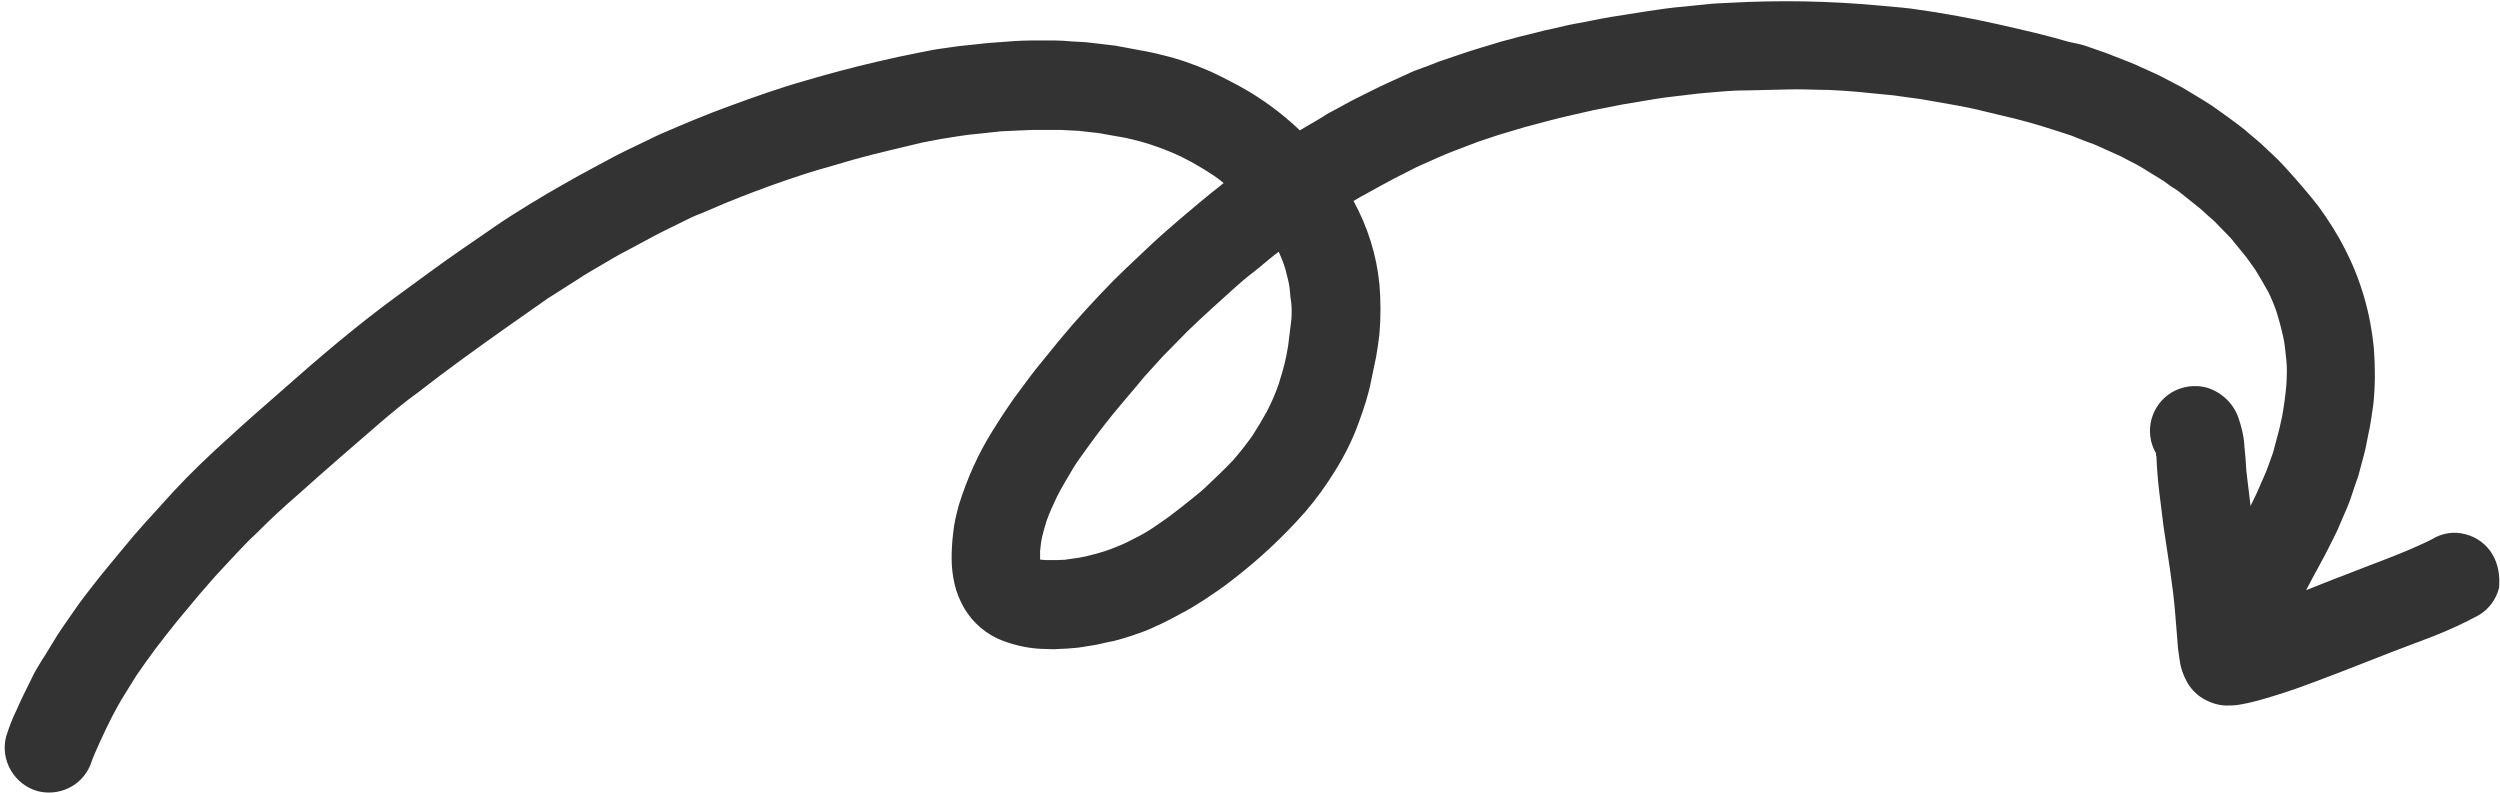 <?xml version="1.0" encoding="UTF-8" standalone="no"?><svg xmlns="http://www.w3.org/2000/svg" xmlns:xlink="http://www.w3.org/1999/xlink" fill="#000000" height="168.4" preserveAspectRatio="xMidYMid meet" version="1" viewBox="-0.9 -0.2 531.2 168.4" width="531.2" zoomAndPan="magnify"><g id="change1_1"><path d="M528.7,117.6c-1.3-2.2-3.4-3.7-5.8-4.3c-1.2-0.3-2.4-0.4-3.6-0.2c-1.2,0.2-2.4,0.6-3.5,1.3l0,0l-0.8,0.4 c-5.8,2.8-12,4.9-18,7.3c-2.7,1-5.3,2.1-7.9,3.1c1.8-3.5,3.8-6.9,5.5-10.4c0.5-1.1,1.2-2.3,1.6-3.4l1.6-3.7c0.4-0.9,0.7-1.8,1-2.7 c0.2-0.7,0.5-1.4,0.7-2.1s0.5-1.3,0.7-2l1.2-4.5c0.4-1.4,0.6-2.8,0.9-4.2c0.5-2.2,0.8-4.4,1.1-6.6c0.4-3.9,0.4-7.9,0.1-11.8 c-0.7-7.3-2.7-14.4-6.1-21c-1.6-3.2-3.6-6.3-5.7-9.2c-1-1.3-2.1-2.6-3.2-3.9s-1.9-2.2-2.9-3.3c-0.8-0.9-1.6-1.8-2.5-2.7l-3.5-3.3 c-1.1-1-2.4-2-3.5-3c-2-1.6-4-3-6.1-4.5c-1.5-1.1-3.1-2-4.7-3c-0.8-0.5-1.7-1-2.5-1.5l-4-2.1c-1.5-0.8-3-1.4-4.5-2.1 c-1-0.5-2-0.9-3-1.3l-4.6-1.8c-1.3-0.5-2.7-0.9-4-1.4S440,9,438.7,8.7c-2.4-0.7-4.7-1.3-7.1-1.9c-5.5-1.3-11-2.6-16.6-3.6l-4.6-0.8 c-1.1-0.2-2.3-0.3-3.4-0.5c-1.3-0.2-2.6-0.4-3.9-0.5l-4.4-0.4c-10.7-1-21.4-1.2-32.2-0.6c-1.5,0.1-3.1,0.1-4.7,0.3l-4.9,0.5 c-2.6,0.2-5.3,0.6-7.9,1s-5.1,0.8-7.6,1.2s-5,1-7.4,1.4c-1.7,0.3-3.3,0.7-5,1.1c-1.1,0.2-2.3,0.5-3.4,0.8c-2.5,0.6-4.9,1.2-7.4,1.9 c-2.9,0.9-5.8,1.7-8.7,2.7l-4.7,1.6c-1.1,0.4-2.2,0.9-3.4,1.3s-2.2,0.8-3.2,1.3l-4.4,2c-2.6,1.2-5.1,2.5-7.7,3.8 c-1.1,0.6-2.2,1.2-3.3,1.8c-0.9,0.5-1.8,0.9-2.6,1.5c-1.6,1-3.3,1.9-4.9,2.9c-4-3.8-8.5-7.1-13.4-9.7c-1.9-1-3.8-2-5.8-2.9 c-3.2-1.4-6.6-2.6-10-3.4c-2.3-0.6-4.5-1-6.8-1.4c-1.1-0.2-2.1-0.4-3.2-0.6l-5.1-0.6c-1.4-0.2-2.8-0.2-4.2-0.3 c-1.2-0.1-2.4-0.2-3.6-0.2h-4.9c-2.4,0-4.9,0.2-7.3,0.4c-1.8,0.1-3.5,0.3-5.3,0.5c-1,0.1-1.9,0.2-2.9,0.3l-4.9,0.7 c-1.2,0.2-2.4,0.5-3.6,0.7c-3,0.6-5.9,1.2-8.8,1.9c-5.2,1.2-10.4,2.6-15.5,4.1c-5.3,1.5-10.6,3.4-15.8,5.3c-5,1.8-9.9,3.9-14.8,6 c-0.9,0.4-1.7,0.8-2.5,1.2l-4.8,2.3c-2.5,1.2-4.9,2.6-7.4,3.9c-2.1,1.1-4.2,2.3-6.3,3.5s-4.2,2.4-6.3,3.7c-2.6,1.6-5.2,3.2-7.8,5 l-7.4,5.1c-4.5,3.1-8.9,6.4-13.3,9.6c-8.5,6.2-16.5,13-24.4,20c-3.9,3.4-7.8,6.8-11.6,10.3c-4,3.6-7.9,7.3-11.6,11.3 c-2,2.2-4,4.4-6,6.6c-1.8,2-3.6,4.1-5.3,6.2s-3.6,4.3-5.3,6.5c-1.5,1.9-2.9,3.7-4.3,5.7c-1.7,2.5-3.5,4.9-5,7.5S7,141.4,5.8,144 c-1.1,2.2-2.2,4.4-3.2,6.7c-0.9,1.8-1.6,3.7-2.2,5.6c-1.3,5,1.7,10.2,6.7,11.6c0.8,0.2,1.6,0.3,2.4,0.3c4.2,0,7.9-2.7,9.1-6.7 c0.5-1.4,1.2-2.8,1.8-4.2c0.8-1.8,1.7-3.6,2.6-5.4c0.8-1.5,1.6-3,2.5-4.4s1.7-2.8,2.6-4.2c1.3-1.9,2.6-3.7,4-5.6c1.5-2,3.1-4,4.7-6 c0.7-0.8,1.3-1.6,2-2.4c0.8-1,1.7-2,2.5-3c1.5-1.7,2.9-3.4,4.4-5l4.2-4.5c1.3-1.4,2.6-2.7,4-4c2.7-2.7,5.5-5.3,8.4-7.8 c5.8-5.2,11.7-10.3,17.6-15.4c2.6-2.2,5.2-4.4,8-6.4c3.2-2.5,6.4-4.9,9.7-7.3c5.9-4.3,11.9-8.5,17.9-12.7l6.3-4 c1.6-1.1,3.4-2.1,5.1-3.1s3.5-2.1,5.3-3l6.9-3.7l6.7-3.3c0.8-0.4,1.6-0.7,2.4-1l4.9-2.1c4.4-1.8,8.9-3.5,13.3-5l3.3-1.1 c1-0.3,2.1-0.7,3.2-1c2.6-0.7,5.1-1.5,7.6-2.2s4.9-1.3,7.4-1.9l7.1-1.7l4.2-0.8c1.2-0.2,2.5-0.4,3.8-0.6s2.8-0.4,4.2-0.5l4.6-0.5 l4.4-0.2c1.4-0.1,2.7-0.1,4.1-0.1s2.8,0,4.1,0l3.9,0.2l2.7,0.3c0.9,0.1,1.9,0.2,2.8,0.4l4.5,0.8c2.3,0.5,4.5,1.1,6.7,1.9 c1.7,0.6,3.4,1.3,5.1,2.1l2.3,1.2c1.6,0.9,3.1,1.8,4.6,2.8c0.7,0.5,1.4,1,2.1,1.6l0,0c-1.8,1.4-3.5,2.8-5.2,4.2 c-2.3,1.9-4.6,3.9-6.8,5.8s-4.3,3.9-6.4,5.9c-1.7,1.6-3.4,3.2-5,4.8c-4,4.1-7.9,8.3-11.6,12.8c-1.6,2-3.2,3.9-4.8,5.9 s-3.2,4.3-4.8,6.4c-1,1.4-1.9,2.8-2.9,4.3c-0.6,0.9-1.1,1.8-1.7,2.7c-3,4.8-5.3,10-7,15.4c-0.6,2.1-1.1,4.2-1.3,6.4 c-0.2,1.7-0.3,3.4-0.3,5.1c0,1.8,0.2,3.6,0.6,5.4c0.4,1.8,1.1,3.5,2,5.1c1.9,3.3,4.9,5.8,8.4,7.1c3,1.1,6.1,1.7,9.2,1.7 c0.8,0,1.6,0.1,2.4,0l2.1-0.1c0.8-0.1,1.5-0.1,2.3-0.2l2.5-0.4c1.6-0.2,3.2-0.7,4.9-1c1.3-0.3,2.5-0.7,3.8-1.1 c1.7-0.6,3.3-1.1,4.9-1.9c2.3-1,4.5-2.2,6.7-3.4c1.3-0.7,2.5-1.5,3.8-2.3c2.1-1.4,4.2-2.8,6.2-4.4c5.6-4.3,10.7-9.1,15.3-14.3 c2.4-2.8,4.5-5.7,6.4-8.8c2-3.2,3.7-6.6,5-10.2c1.1-3,2.1-6,2.7-9.2c0.3-1.6,0.7-3.2,1-4.8s0.5-3.2,0.7-4.8c0.3-3.5,0.3-7.1,0-10.6 c-0.6-6.2-2.5-12.2-5.5-17.7c1-0.6,2-1.2,3-1.7c1.8-1,3.6-2,5.5-3l4.9-2.5l4.7-2.1c1.4-0.6,2.8-1.2,4.2-1.7s2.8-1.1,4.2-1.6l4.2-1.4 l5.7-1.7c1.5-0.4,3-0.8,4.5-1.2c3.3-0.9,6.7-1.6,10.1-2.4c2-0.4,4-0.8,6.1-1.2l7.2-1.2c2.4-0.4,4.8-0.6,7.1-0.9 c2.1-0.3,4.1-0.4,6.2-0.6s4.2-0.3,6.3-0.3c2.8-0.1,5.6-0.1,8.4-0.2s5.6,0.1,8.5,0.1c2.1,0.1,4.1,0.2,6.2,0.4l6.1,0.6 c1.6,0.1,3.2,0.4,4.8,0.6s3.1,0.4,4.6,0.7l5.7,1c1.9,0.4,3.8,0.7,5.6,1.2l6.7,1.6c4.1,1,8,2.3,12,3.6l2.5,1c1,0.4,2,0.7,2.9,1.1 l5.1,2.3l2.1,1.1c0.8,0.4,1.6,0.8,2.4,1.3c1.6,1,3.1,1.9,4.7,2.9l1.5,1.1c0.8,0.5,1.6,1,2.3,1.6l4,3.2l1.1,1 c0.6,0.6,1.3,1.1,1.9,1.7l3.4,3.5l1.8,2.2c1.2,1.4,2.3,2.9,3.4,4.5c1,1.6,1.9,3.2,2.8,4.8c0.7,1.4,1.3,2.9,1.8,4.4 c0.5,1.6,0.9,3.2,1.3,4.9s0.5,3.4,0.7,5.1s0.1,3.6,0,5.4c-0.2,2.2-0.5,4.4-0.9,6.6l-0.6,2.7c-0.4,1.6-0.9,3.3-1.3,4.9l-1,2.8 c-0.3,0.9-0.7,1.8-1.1,2.7c-0.5,1.1-0.9,2.1-1.4,3.2l-1.3,2.7c-0.3-2.5-0.6-5-0.9-7.5c-0.1-1.7-0.2-3.4-0.4-5.1 c-0.1-2.1-0.6-4.2-1.3-6.2c-1.1-3.1-3.7-5.5-6.9-6.4c-2.5-0.6-5.1-0.2-7.3,1.1c-4.4,2.7-5.9,8.4-3.3,12.9c0,0.2,0,0.5,0.1,0.7 c0.1,2.5,0.3,5,0.6,7.5s0.6,4.9,0.9,7.3c0.9,6.2,2,12.4,2.5,18.7c0.2,2.5,0.4,5,0.6,7.4c0.1,0.7,0.2,1.4,0.3,2.1 c0.2,1.8,0.8,3.5,1.7,5.1c0.5,0.8,1,1.5,1.7,2.1c0.6,0.6,1.3,1.1,2.1,1.5c1.5,0.8,3.3,1.3,5,1.2h0.2c0.9,0,1.8-0.1,2.7-0.3 c1.2-0.2,2.3-0.5,3.5-0.8c3.5-1,7-2.1,10.4-3.4c6-2.2,12-4.6,17.9-6.9c2.9-1.1,5.8-2.2,8.7-3.3c3.3-1.3,6.6-2.8,9.7-4.5 c2.2-1.3,3.7-3.4,4.3-5.8C530.3,122.3,530,119.8,528.7,117.6z M273.5,67.6c-0.2,1.9-0.5,3.8-0.7,5.7c-0.1,0.7-0.3,1.5-0.4,2.2 c-0.4,2-1,4-1.6,5.9c-0.7,2-1.5,3.9-2.5,5.8c-1,1.8-2,3.5-3.1,5.2c-1.3,1.8-2.6,3.5-4.1,5.2c-1.8,1.9-3.6,3.6-5.5,5.4 c-0.9,0.9-1.9,1.7-2.9,2.5c-1.7,1.4-3.4,2.7-5.1,4c-1.4,1-2.8,2-4.2,2.9s-3,1.7-4.6,2.5s-3.2,1.4-4.9,2c-1.2,0.4-2.4,0.7-3.6,1 l-1.9,0.4l-2.9,0.4l1.2-0.1c-0.9,0.1-1.9,0.2-2.8,0.2s-1.8,0-2.7,0l-1.1-0.1v-0.1c0-0.6,0-1.1,0-1.7c0.1-1,0.2-2,0.4-2.9 c0.3-1.2,0.6-2.4,1-3.6c0.6-1.7,1.4-3.4,2.2-5.1c1-2,2.2-3.9,3.3-5.8c0.7-1.2,1.5-2.3,2.3-3.4c2-2.8,4-5.5,6.2-8.2s4.5-5.3,6.7-8 c1.3-1.4,2.6-2.9,3.9-4.3c1.8-1.8,3.6-3.7,5.4-5.5c3.3-3.2,6.7-6.2,10-9.2l-0.9,0.8c1.5-1.3,3-2.7,4.6-3.9s3.1-2.6,4.8-3.9l0.8-0.6 c0.4,0.9,0.8,1.8,1.1,2.7c0.4,1.1,0.6,2.2,0.9,3.3s0.4,2.5,0.5,3.7C273.6,64.6,273.6,66.1,273.5,67.6z" fill="#333333"/></g></svg>